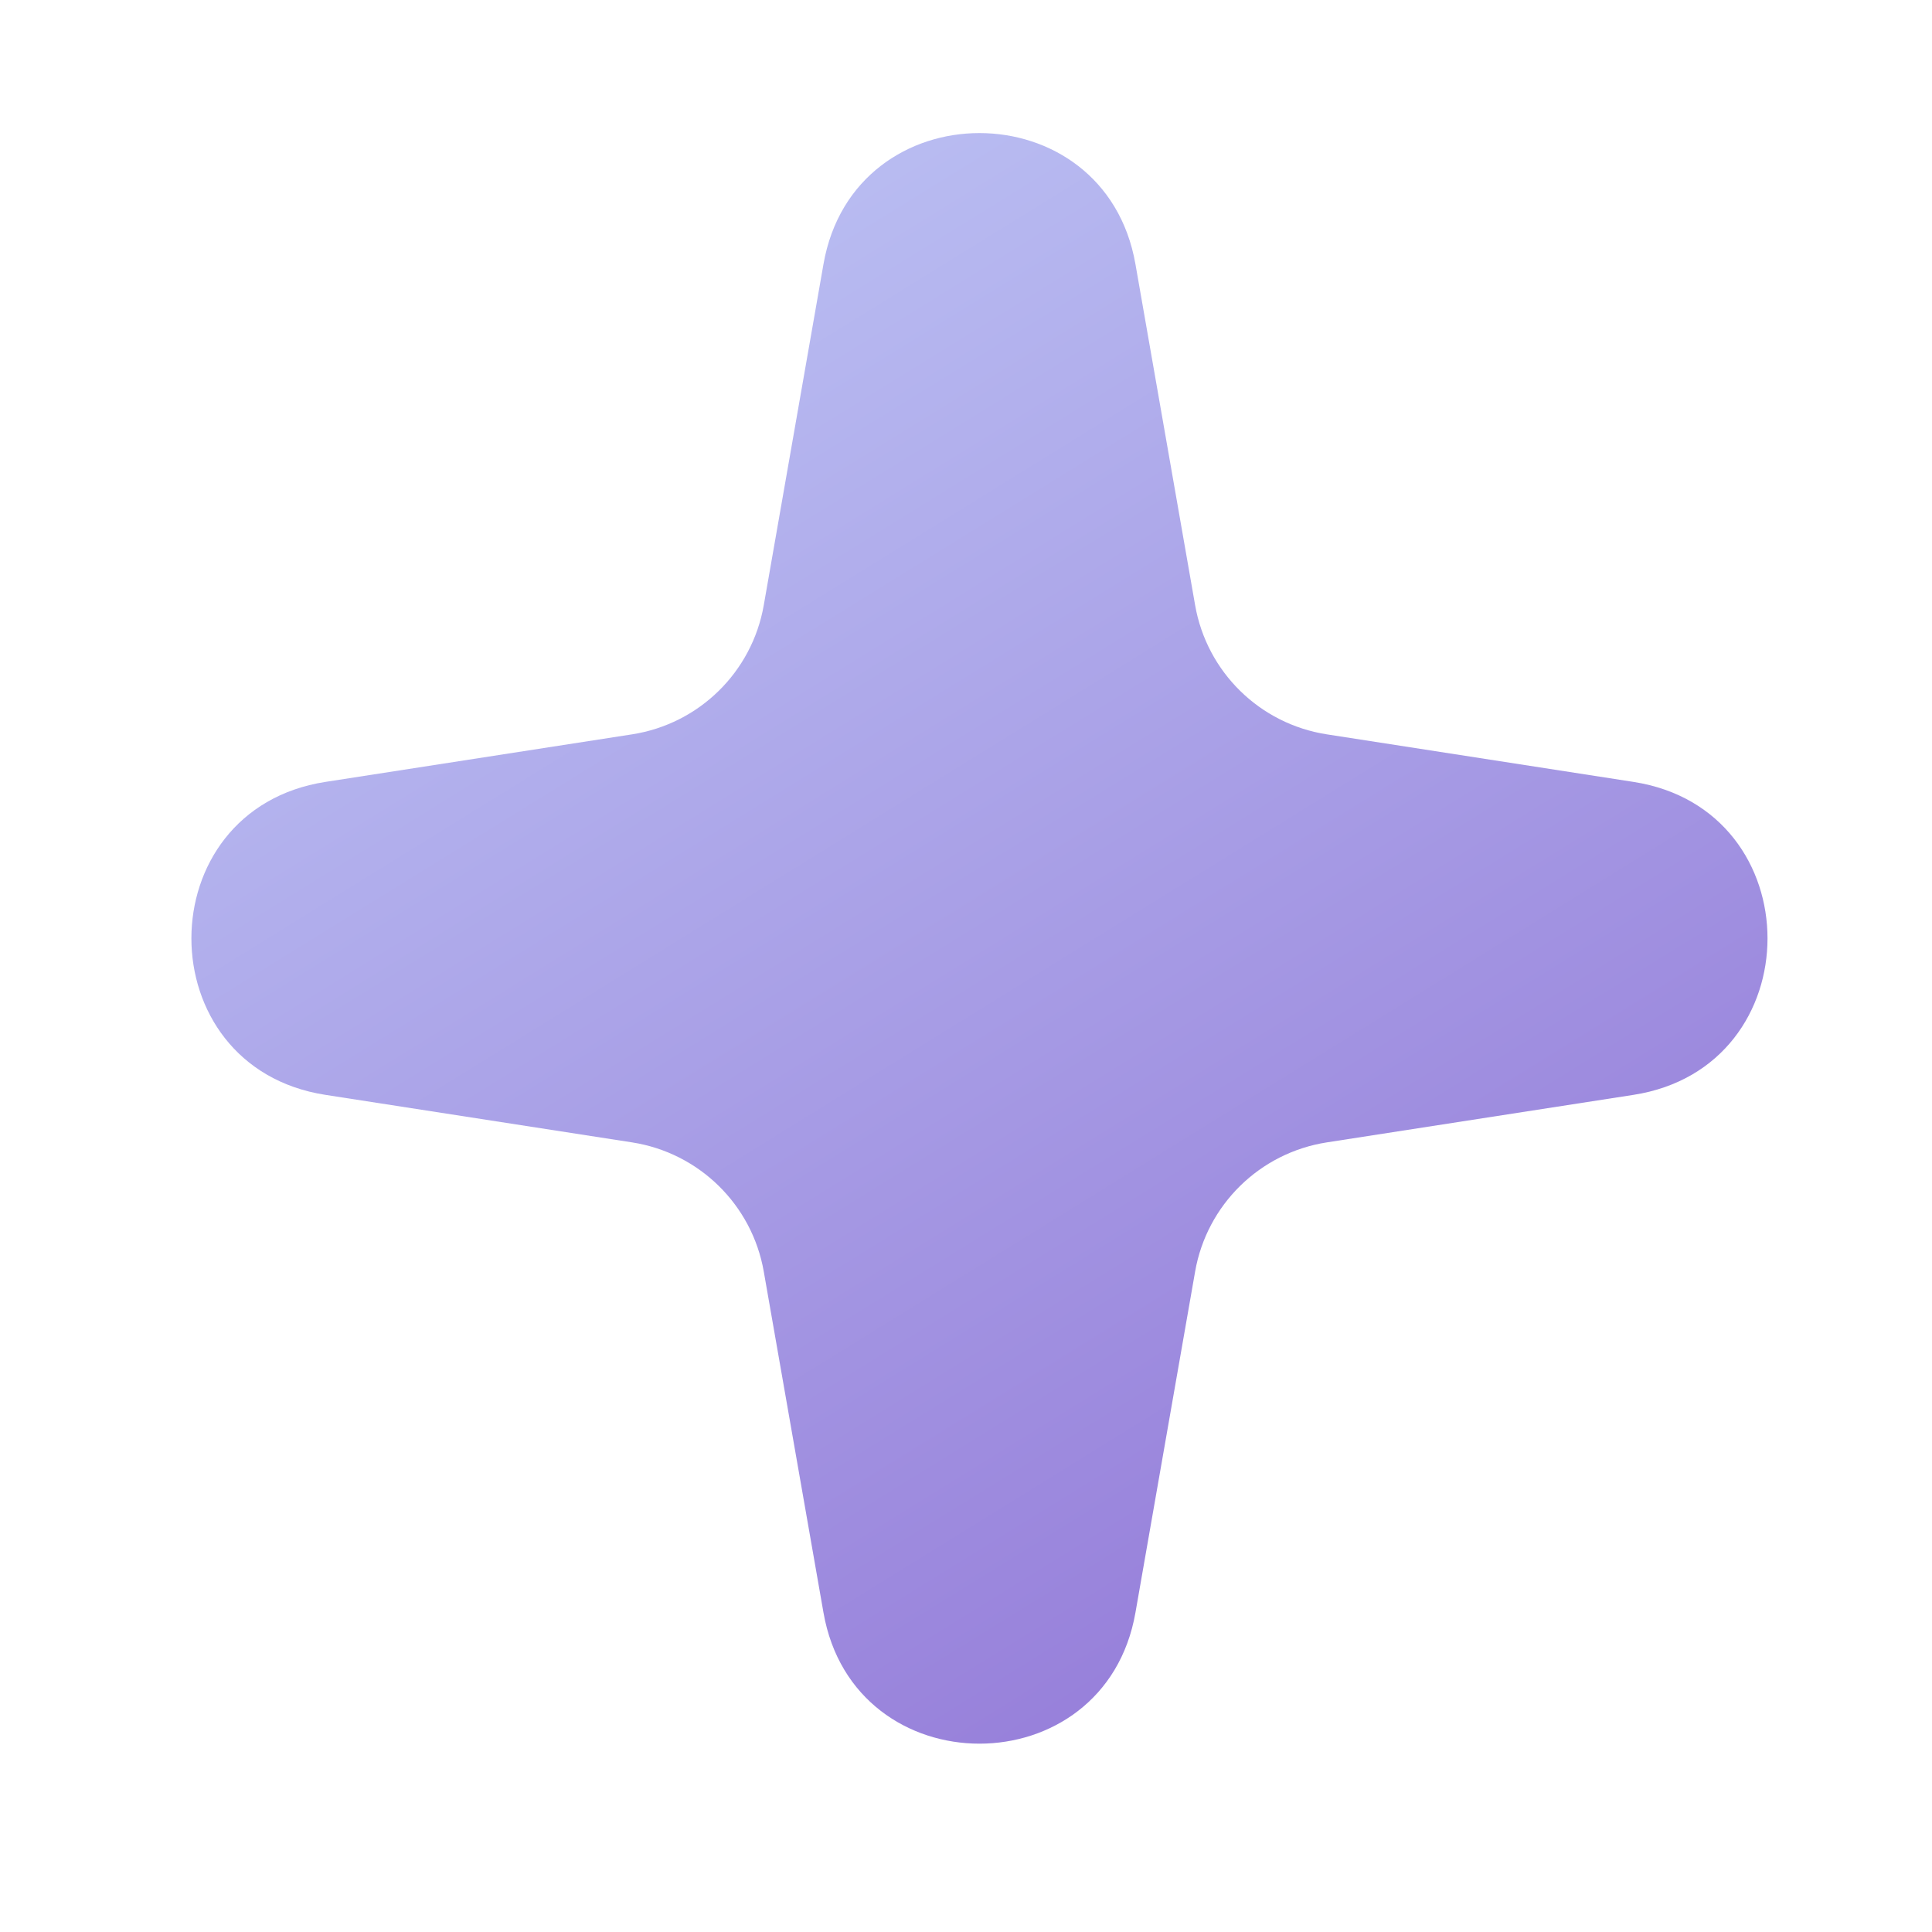 <svg width="61" height="61" viewBox="0 0 61 61" fill="none" xmlns="http://www.w3.org/2000/svg">
<g clip-path="url(#clip0_739_35767)">
<path d="M26 8.34C26.965 2.822 34.884 2.822 35.85 8.34L37.734 19.107C38.103 21.218 39.776 22.858 41.893 23.186L51.572 24.687C57.218 25.562 57.218 33.694 51.572 34.569L41.893 36.069C39.776 36.398 38.103 38.038 37.734 40.148L35.85 50.916C34.884 56.433 26.965 56.433 26 50.916L24.115 40.148C23.746 38.038 22.073 36.398 19.956 36.069L10.277 34.569C4.632 33.694 4.632 25.562 10.277 24.687L19.956 23.186C22.073 22.858 23.746 21.218 24.115 19.107L26 8.34Z" fill="url(#paint0_linear_739_35767)"/>
</g>
<defs>
<linearGradient id="paint0_linear_739_35767" x1="-1.235" y1="-8.806" x2="74.659" y2="113.873" gradientUnits="userSpaceOnUse">
<stop stop-color="#CCDFFF"/>
<stop offset="1" stop-color="#6322B6"/>
</linearGradient>
<clipPath id="clip0_739_35767">
<rect width="60" height="60" fill="white" transform="translate(0.924 0.128)"/>
</clipPath>
</defs>
</svg>
